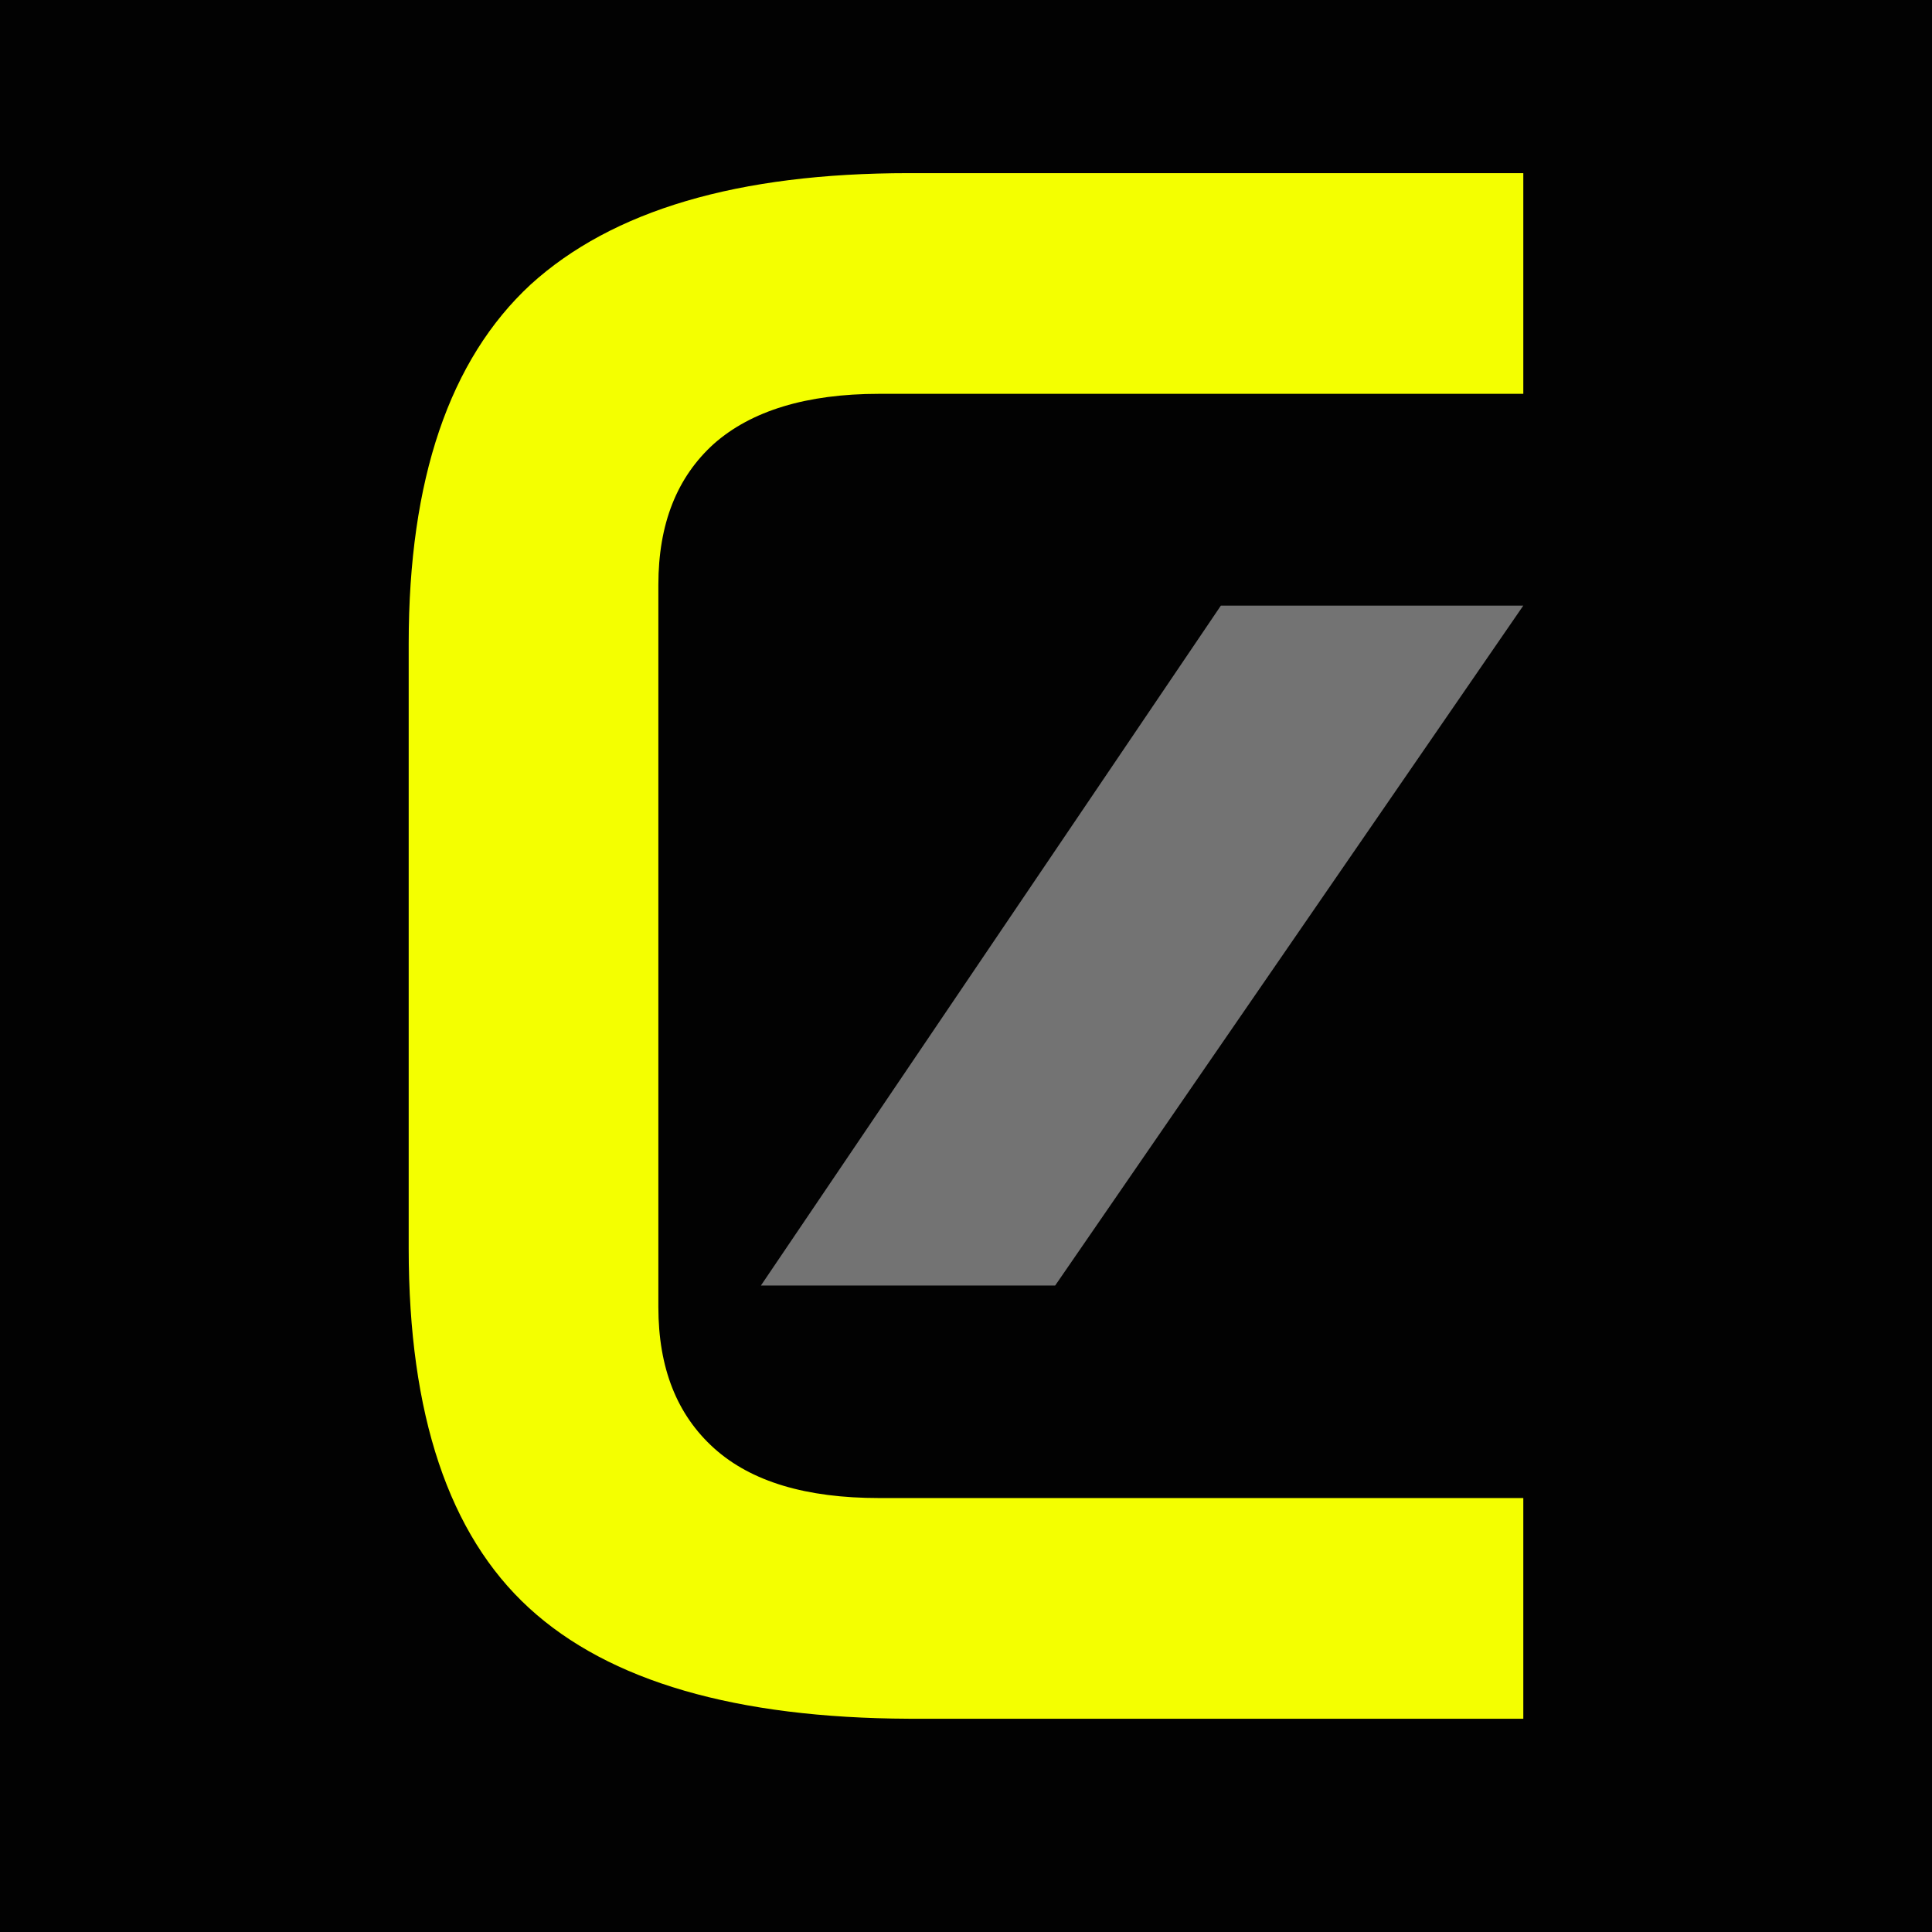 <?xml version="1.0" encoding="utf-8"?>
<!-- Generator: Adobe Illustrator 27.5.0, SVG Export Plug-In . SVG Version: 6.00 Build 0)  -->
<svg version="1.1" id="a" xmlns="http://www.w3.org/2000/svg" xmlns:xlink="http://www.w3.org/1999/xlink" x="0px" y="0px"
	 viewBox="0 0 260 260" style="enable-background:new 0 0 260 260;" xml:space="preserve">
<style type="text/css">
	.st0{fill:#020202;}
	.st1{fill:#F4FF00;}
	.st2{fill:#737373;}
</style>
<rect class="st0" width="260" height="260"/>
<g>
	<path class="st1" d="M71.2,216.4C60.4,206.5,55,190.4,55,168V86.6c0-22.1,5.5-38.2,16.4-48.3c11-10,27.9-15,50.9-15H205v29.7h-86.7
		c-9.8,0-17.2,2.3-22.2,6.7c-5,4.5-7.5,10.8-7.5,19v97.2c0,8.2,2.5,14.5,7.5,19c5,4.5,12.4,6.7,22.2,6.7H205v29.7h-82.7
		C99.1,231.2,82,226.3,71.2,216.4L71.2,216.4z"/>
	<polygon class="st2" points="102.4,173 142,173 205,81.5 164.3,81.5 	"/>
</g>
</svg>
